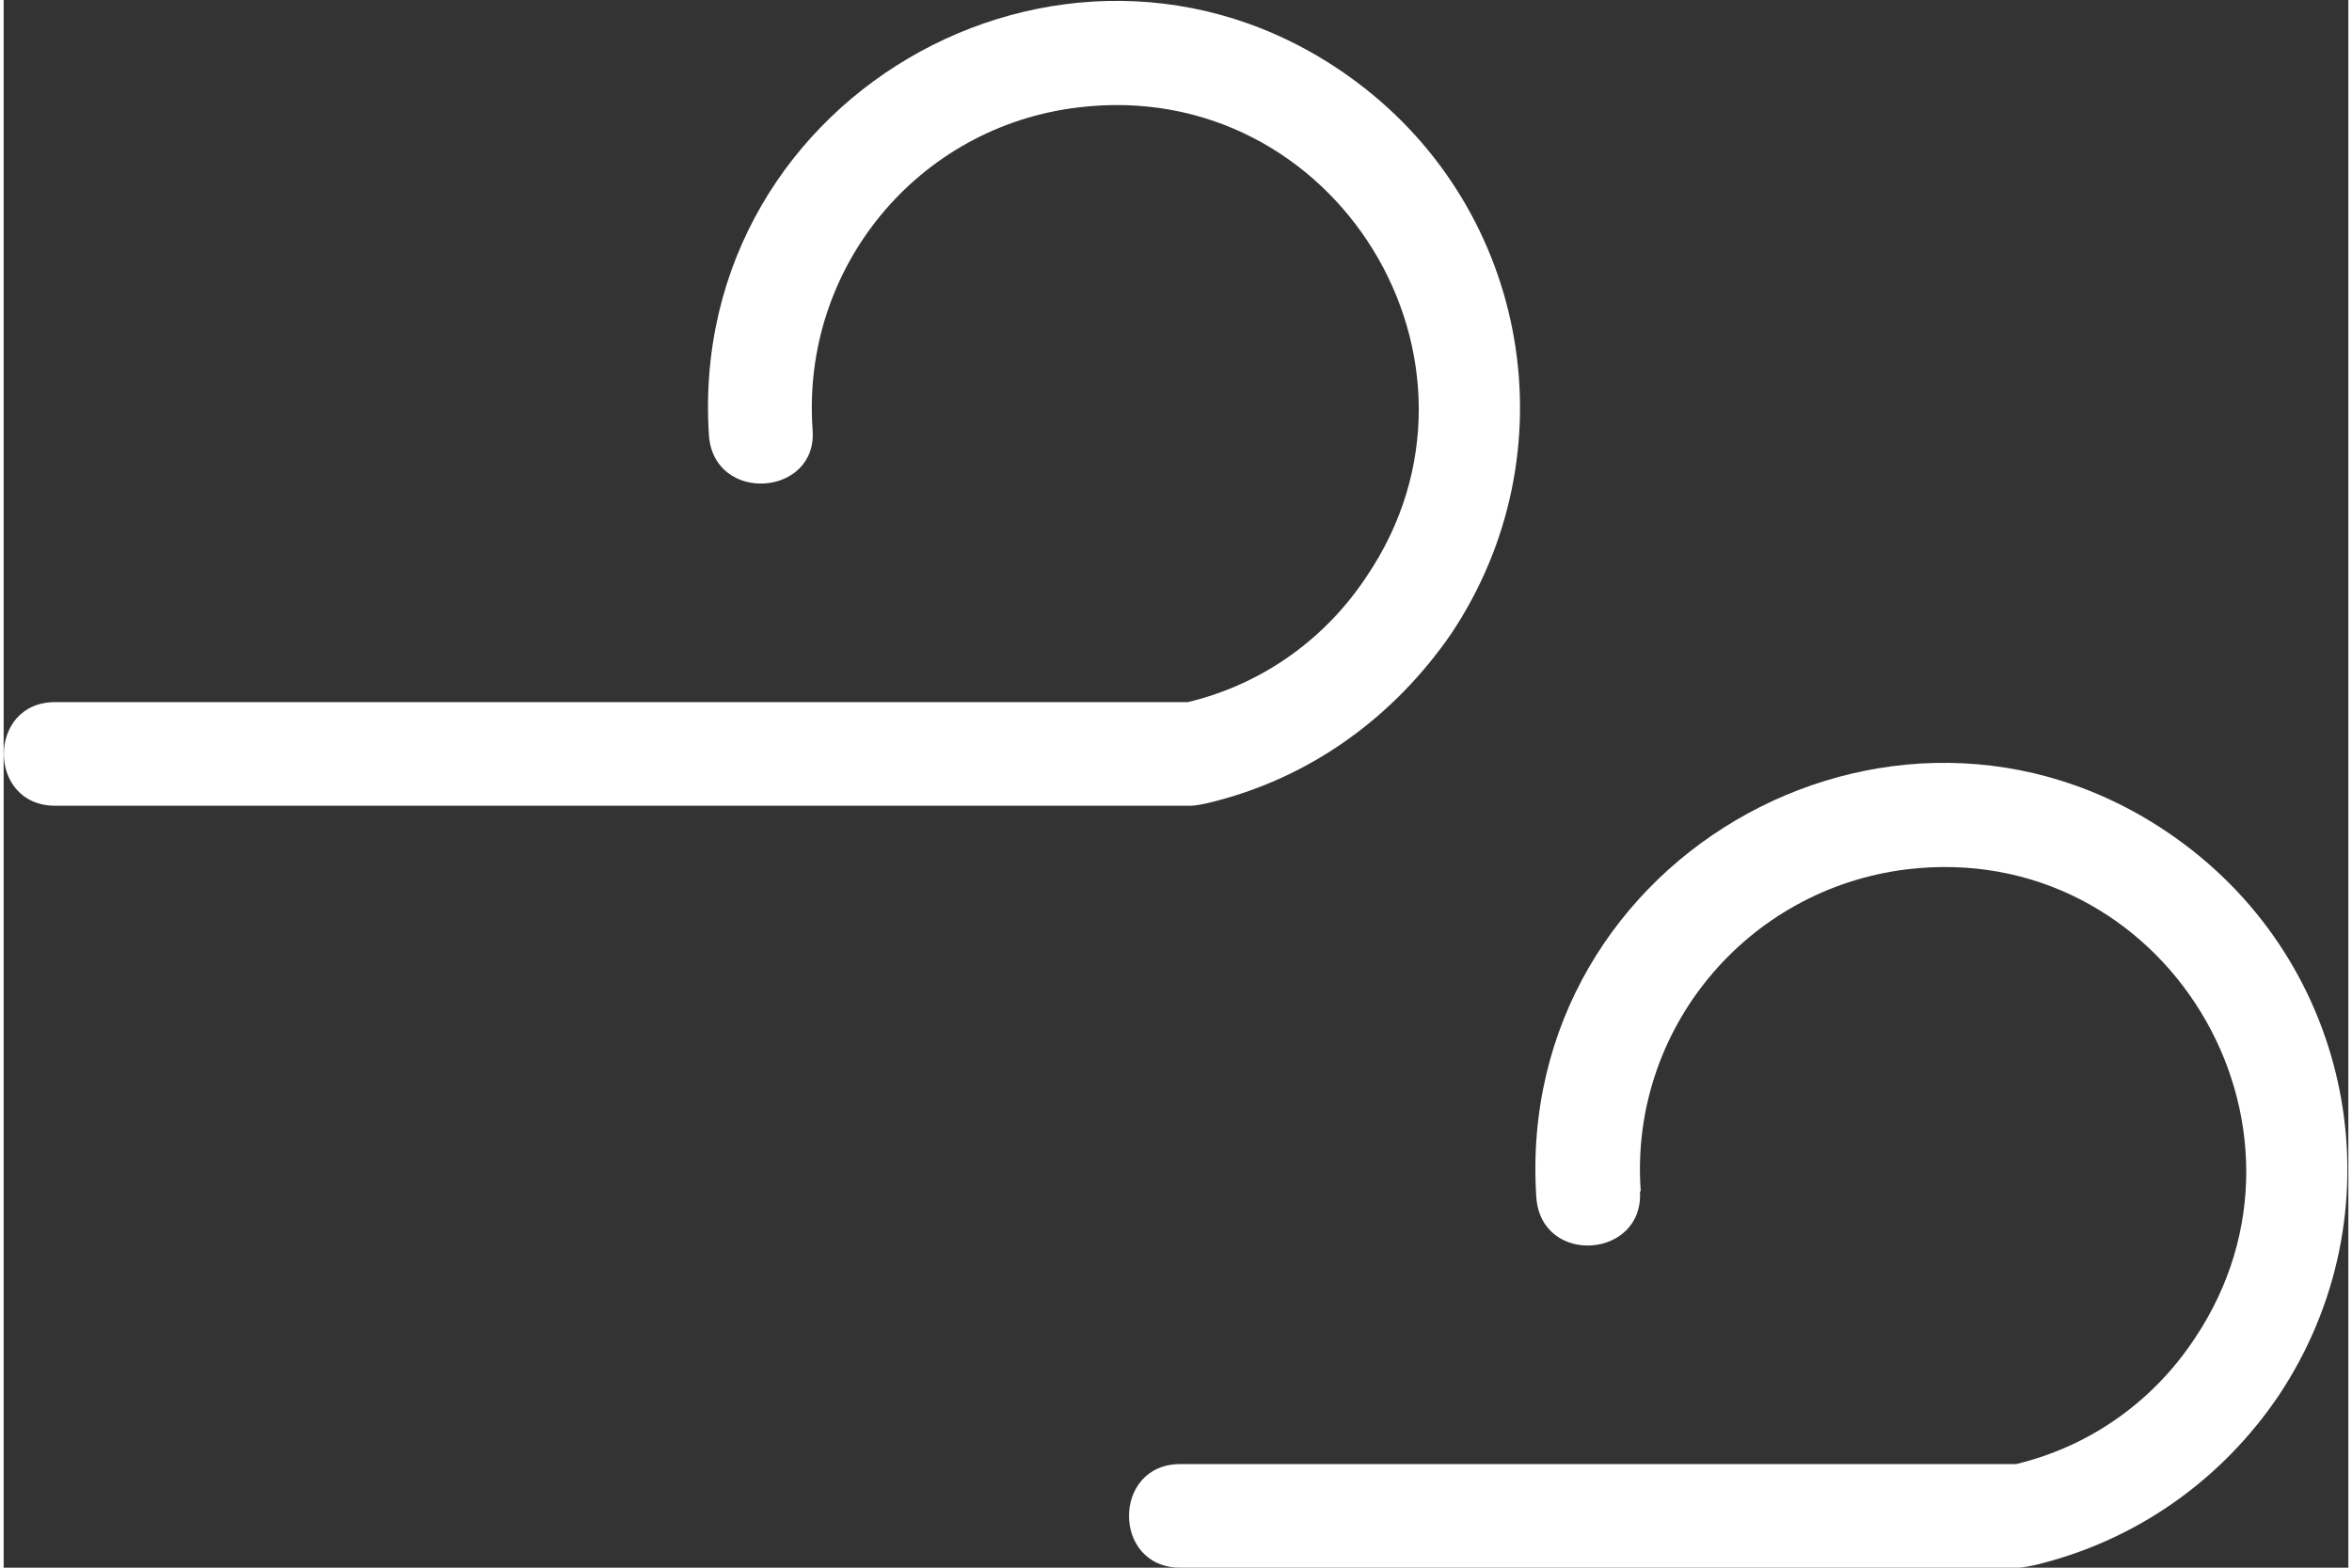 <?xml version="1.0" encoding="UTF-8"?><svg xmlns="http://www.w3.org/2000/svg" id="Layer_2680a63777da0f" data-name="Layer 2" viewBox="0 0 30.55 20.43" aria-hidden="true" width="30px" height="20px">
  <rect x="0" y="0" width="30.55" height="20.43" fill="#333333" stroke="none"/>
  <defs><linearGradient class="cerosgradient" data-cerosgradient="true" id="CerosGradient_idae5d58c45" gradientUnits="userSpaceOnUse" x1="50%" y1="100%" x2="50%" y2="0%"><stop offset="0%" stop-color="#d1d1d1"/><stop offset="100%" stop-color="#d1d1d1"/></linearGradient><linearGradient/>
    <style>
      .cls-1-680a63777da0f{
        fill: #fff;
      }
    </style>
  </defs>
  <g id="design680a63777da0f">
    <g>
      <path class="cls-1-680a63777da0f" d="M.67,10.48v.02h14.8c.07,0,.14-.02.2-.03,1.37-.32,2.46-1.15,3.19-2.21,1.57-2.35,1.03-5.5-1.23-7.19-3.61-2.7-8.74.1-8.44,4.61.07.89,1.42.79,1.35-.08-.15-2.11,1.37-3.95,3.46-4.2,3.36-.41,5.64,3.33,3.76,6.11-.52.79-1.33,1.4-2.33,1.64H.67c-.89,0-.89,1.35,0,1.35Z"/>
      <path class="cls-1-680a63777da0f" d="M21.33,15.52c-.15-2.09,1.37-3.93,3.46-4.19,3.36-.41,5.62,3.33,3.76,6.11-.52.79-1.33,1.4-2.33,1.64h-10.89c-.89,0-.89,1.35,0,1.35h10.92c.07,0,.13-.02.2-.03,1.35-.32,2.46-1.13,3.19-2.21,1.57-2.35,1.03-5.5-1.23-7.19-3.61-2.7-8.74.1-8.44,4.61.07.89,1.4.79,1.35-.08Z"/>
    </g>
  </g>
</svg>